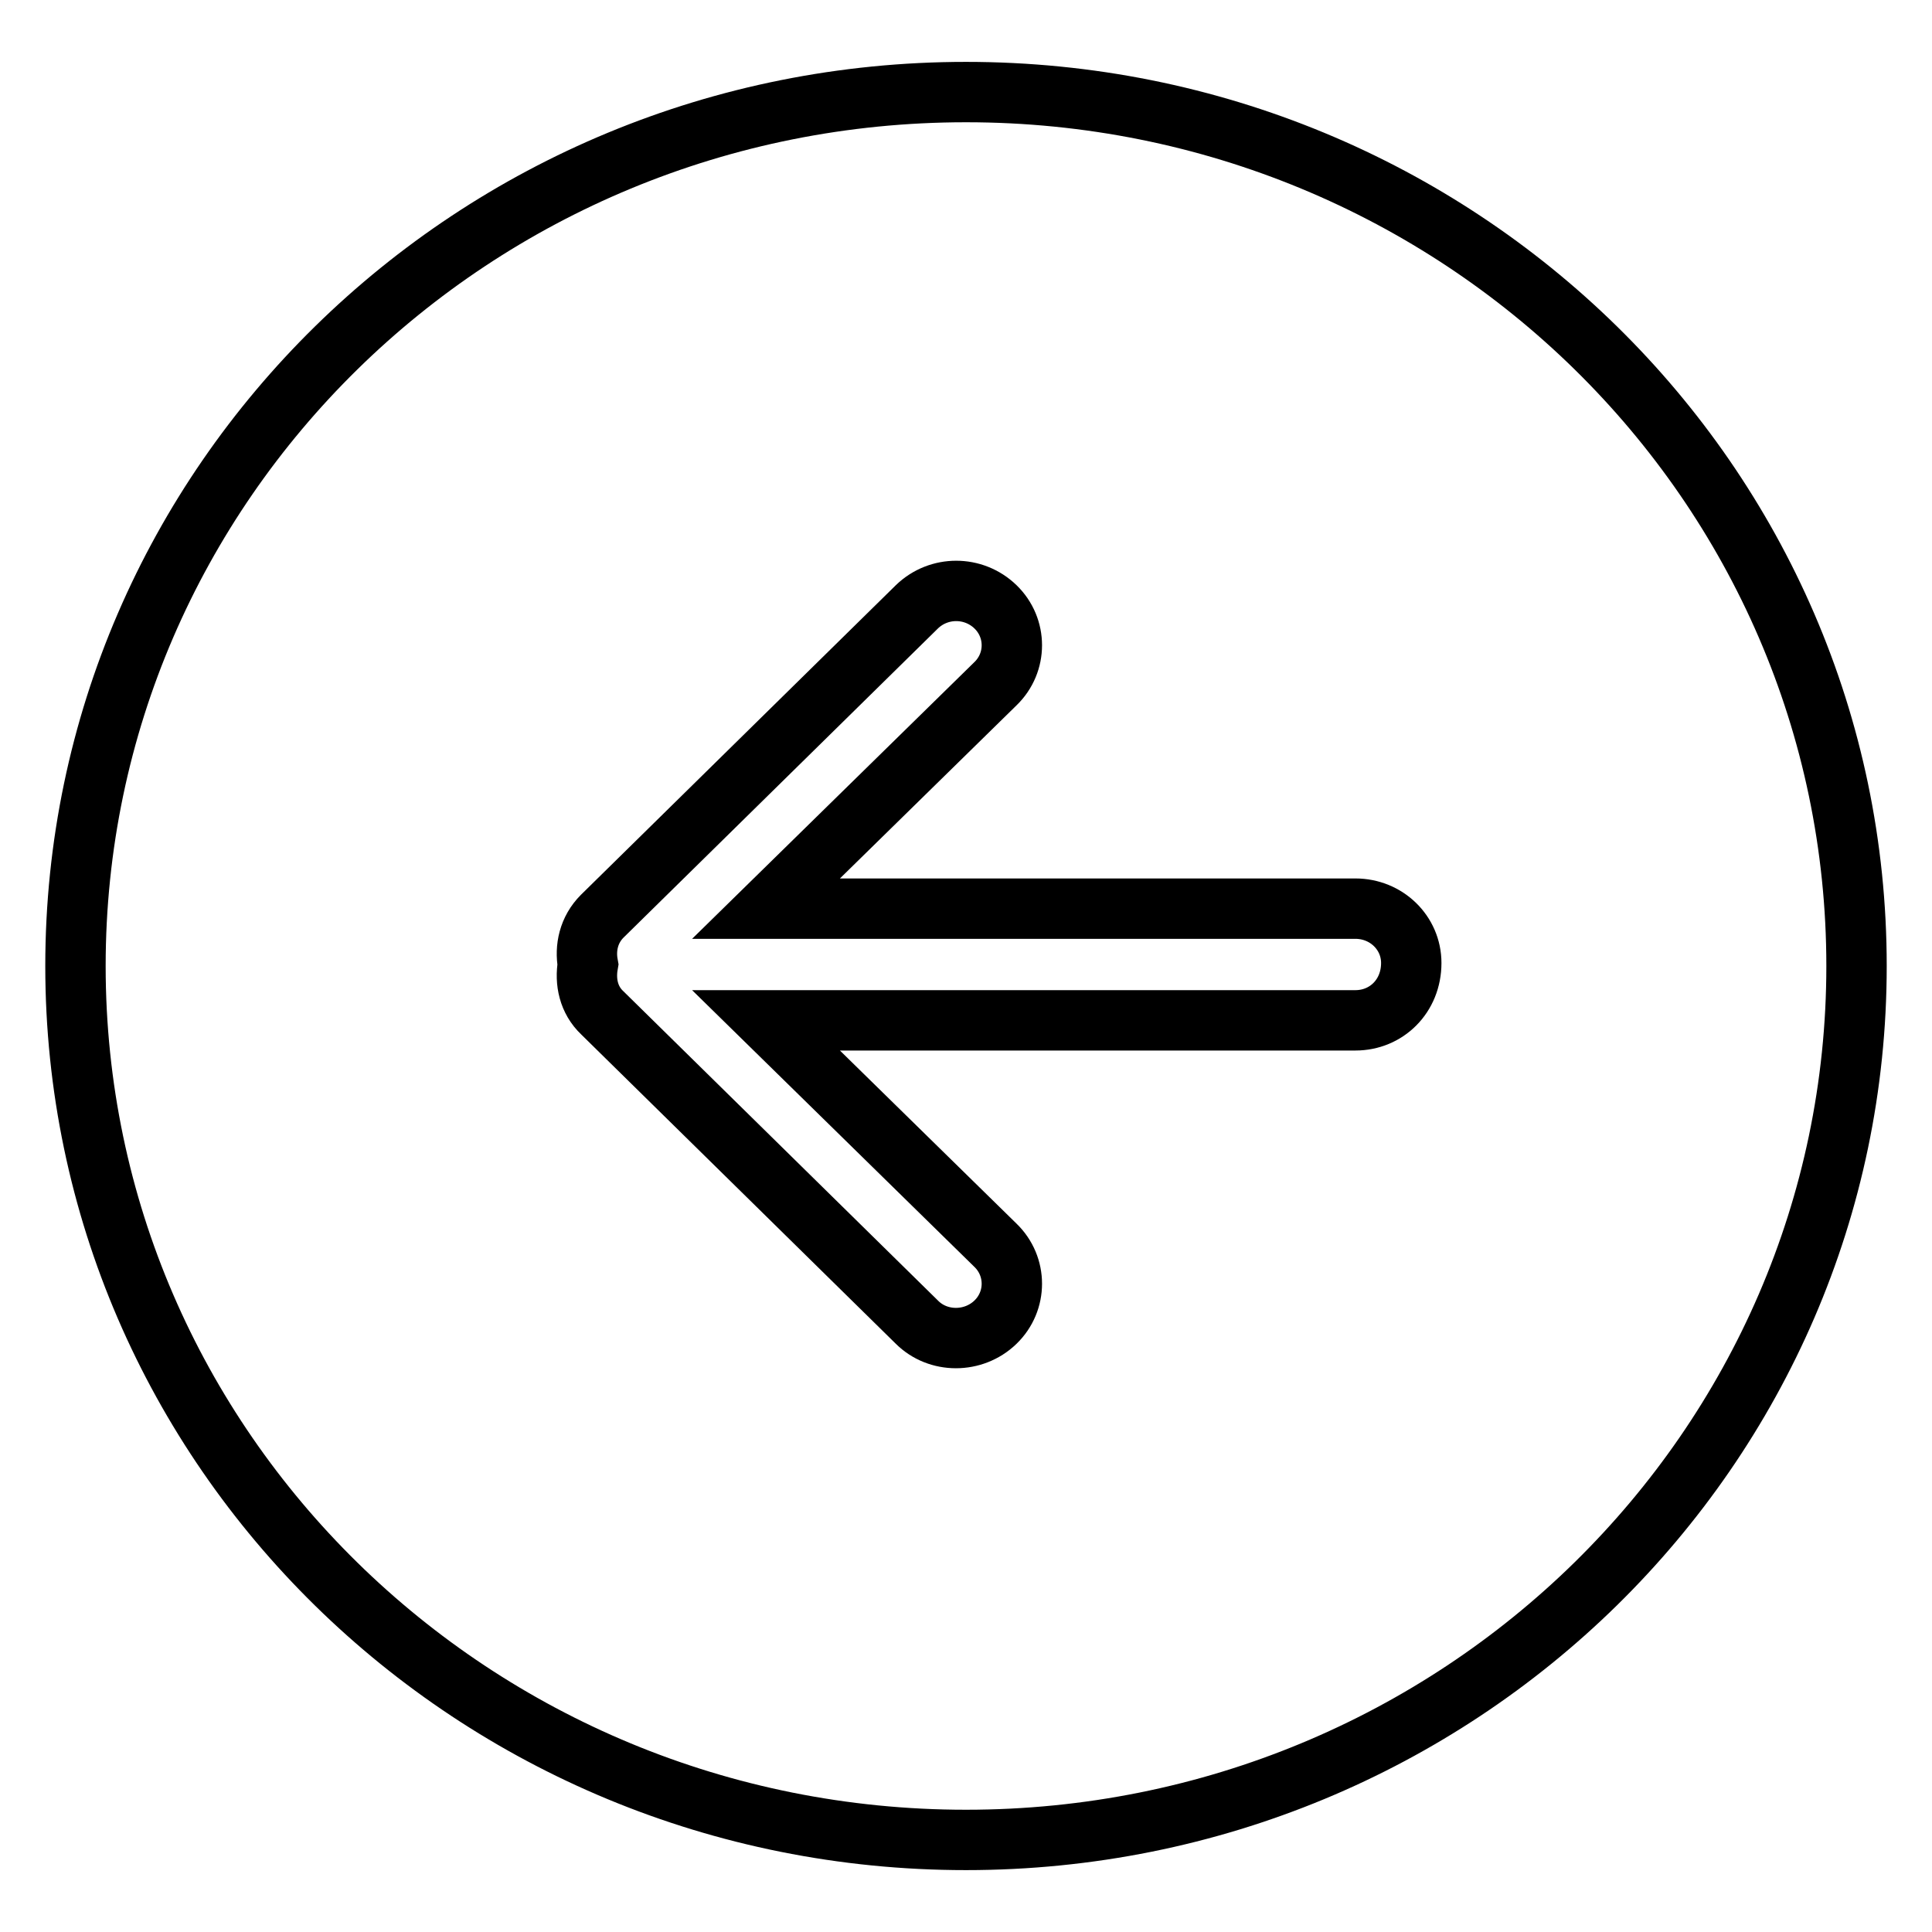 <?xml version="1.0" encoding="utf-8"?>
<!-- Svg Vector Icons : http://www.onlinewebfonts.com/icon -->
<!DOCTYPE svg PUBLIC "-//W3C//DTD SVG 1.1//EN" "http://www.w3.org/Graphics/SVG/1.1/DTD/svg11.dtd">
<svg version="1.1" xmlns="http://www.w3.org/2000/svg" xmlns:xlink="http://www.w3.org/1999/xlink" x="0px" y="0px" viewBox="0 0 256 256" enable-background="new 0 0 256 256" xml:space="preserve">
<g> <path stroke-width="8" fill-opacity="0" stroke="#000000"  d="M128,12.2C62.8,12.2,10,64,10,128c0,64,52.8,115.8,118,115.8c65.2,0,118-51.9,118-115.8 C246,64,193.2,12.2,128,12.2z M179.6,135.2h-78.1l30.4,29.8c2.9,2.8,2.9,7.4,0,10.2c-2.9,2.8-7.6,2.8-10.4,0l-41.7-41 c-1.8-1.7-2.3-4.1-1.9-6.4c-0.4-2.2,0.1-4.6,1.9-6.4l41.7-41c2.9-2.8,7.5-2.8,10.4,0c2.9,2.8,2.9,7.4,0,10.2l-30.4,29.8h78.1 c4.1,0,7.4,3.2,7.4,7.2C187,132,183.7,135.2,179.6,135.2z"/></g>
</svg>